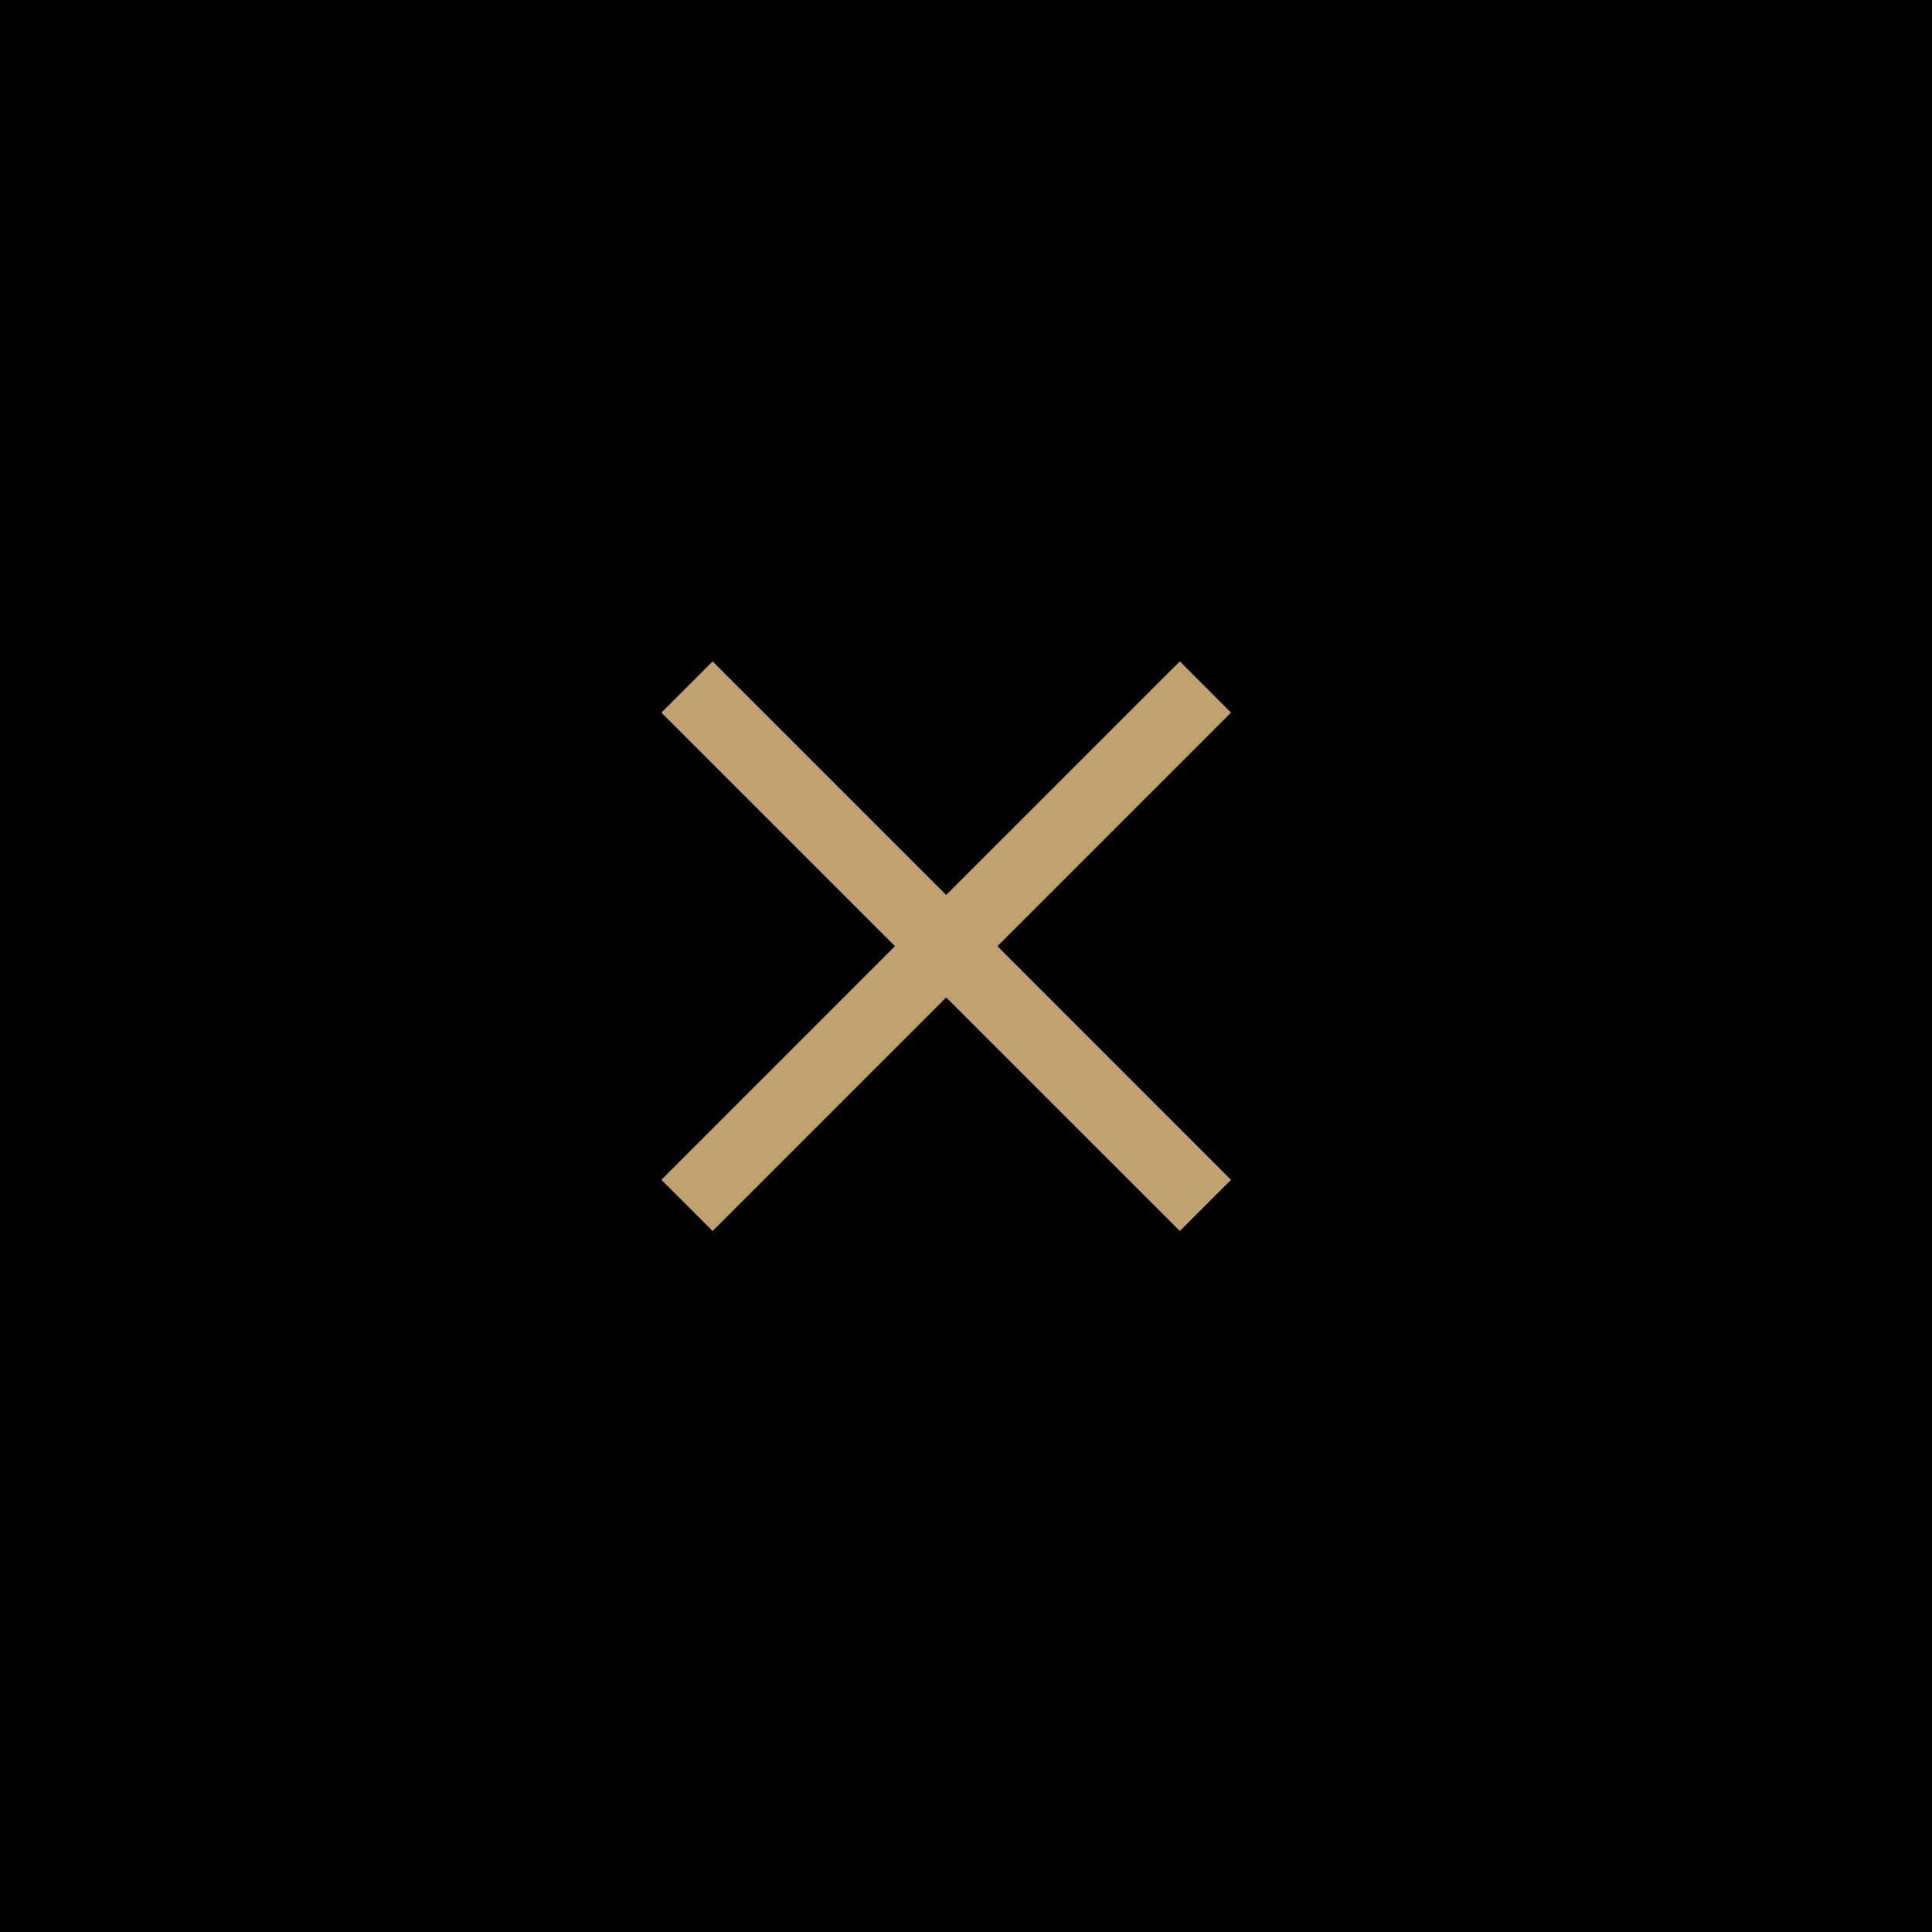 <svg width="40" height="40" viewBox="0 0 40 40" fill="none" xmlns="http://www.w3.org/2000/svg">
<rect width="40" height="40" fill="black"/>
<path d="M24.427 25.487L25.487 24.427L20.651 19.59L25.487 14.754L24.427 13.693L19.59 18.529L14.754 13.693L13.693 14.754L18.529 19.59L13.693 24.427L14.754 25.487L19.59 20.651L24.427 25.487Z" fill="#C2A170"/>
</svg>
